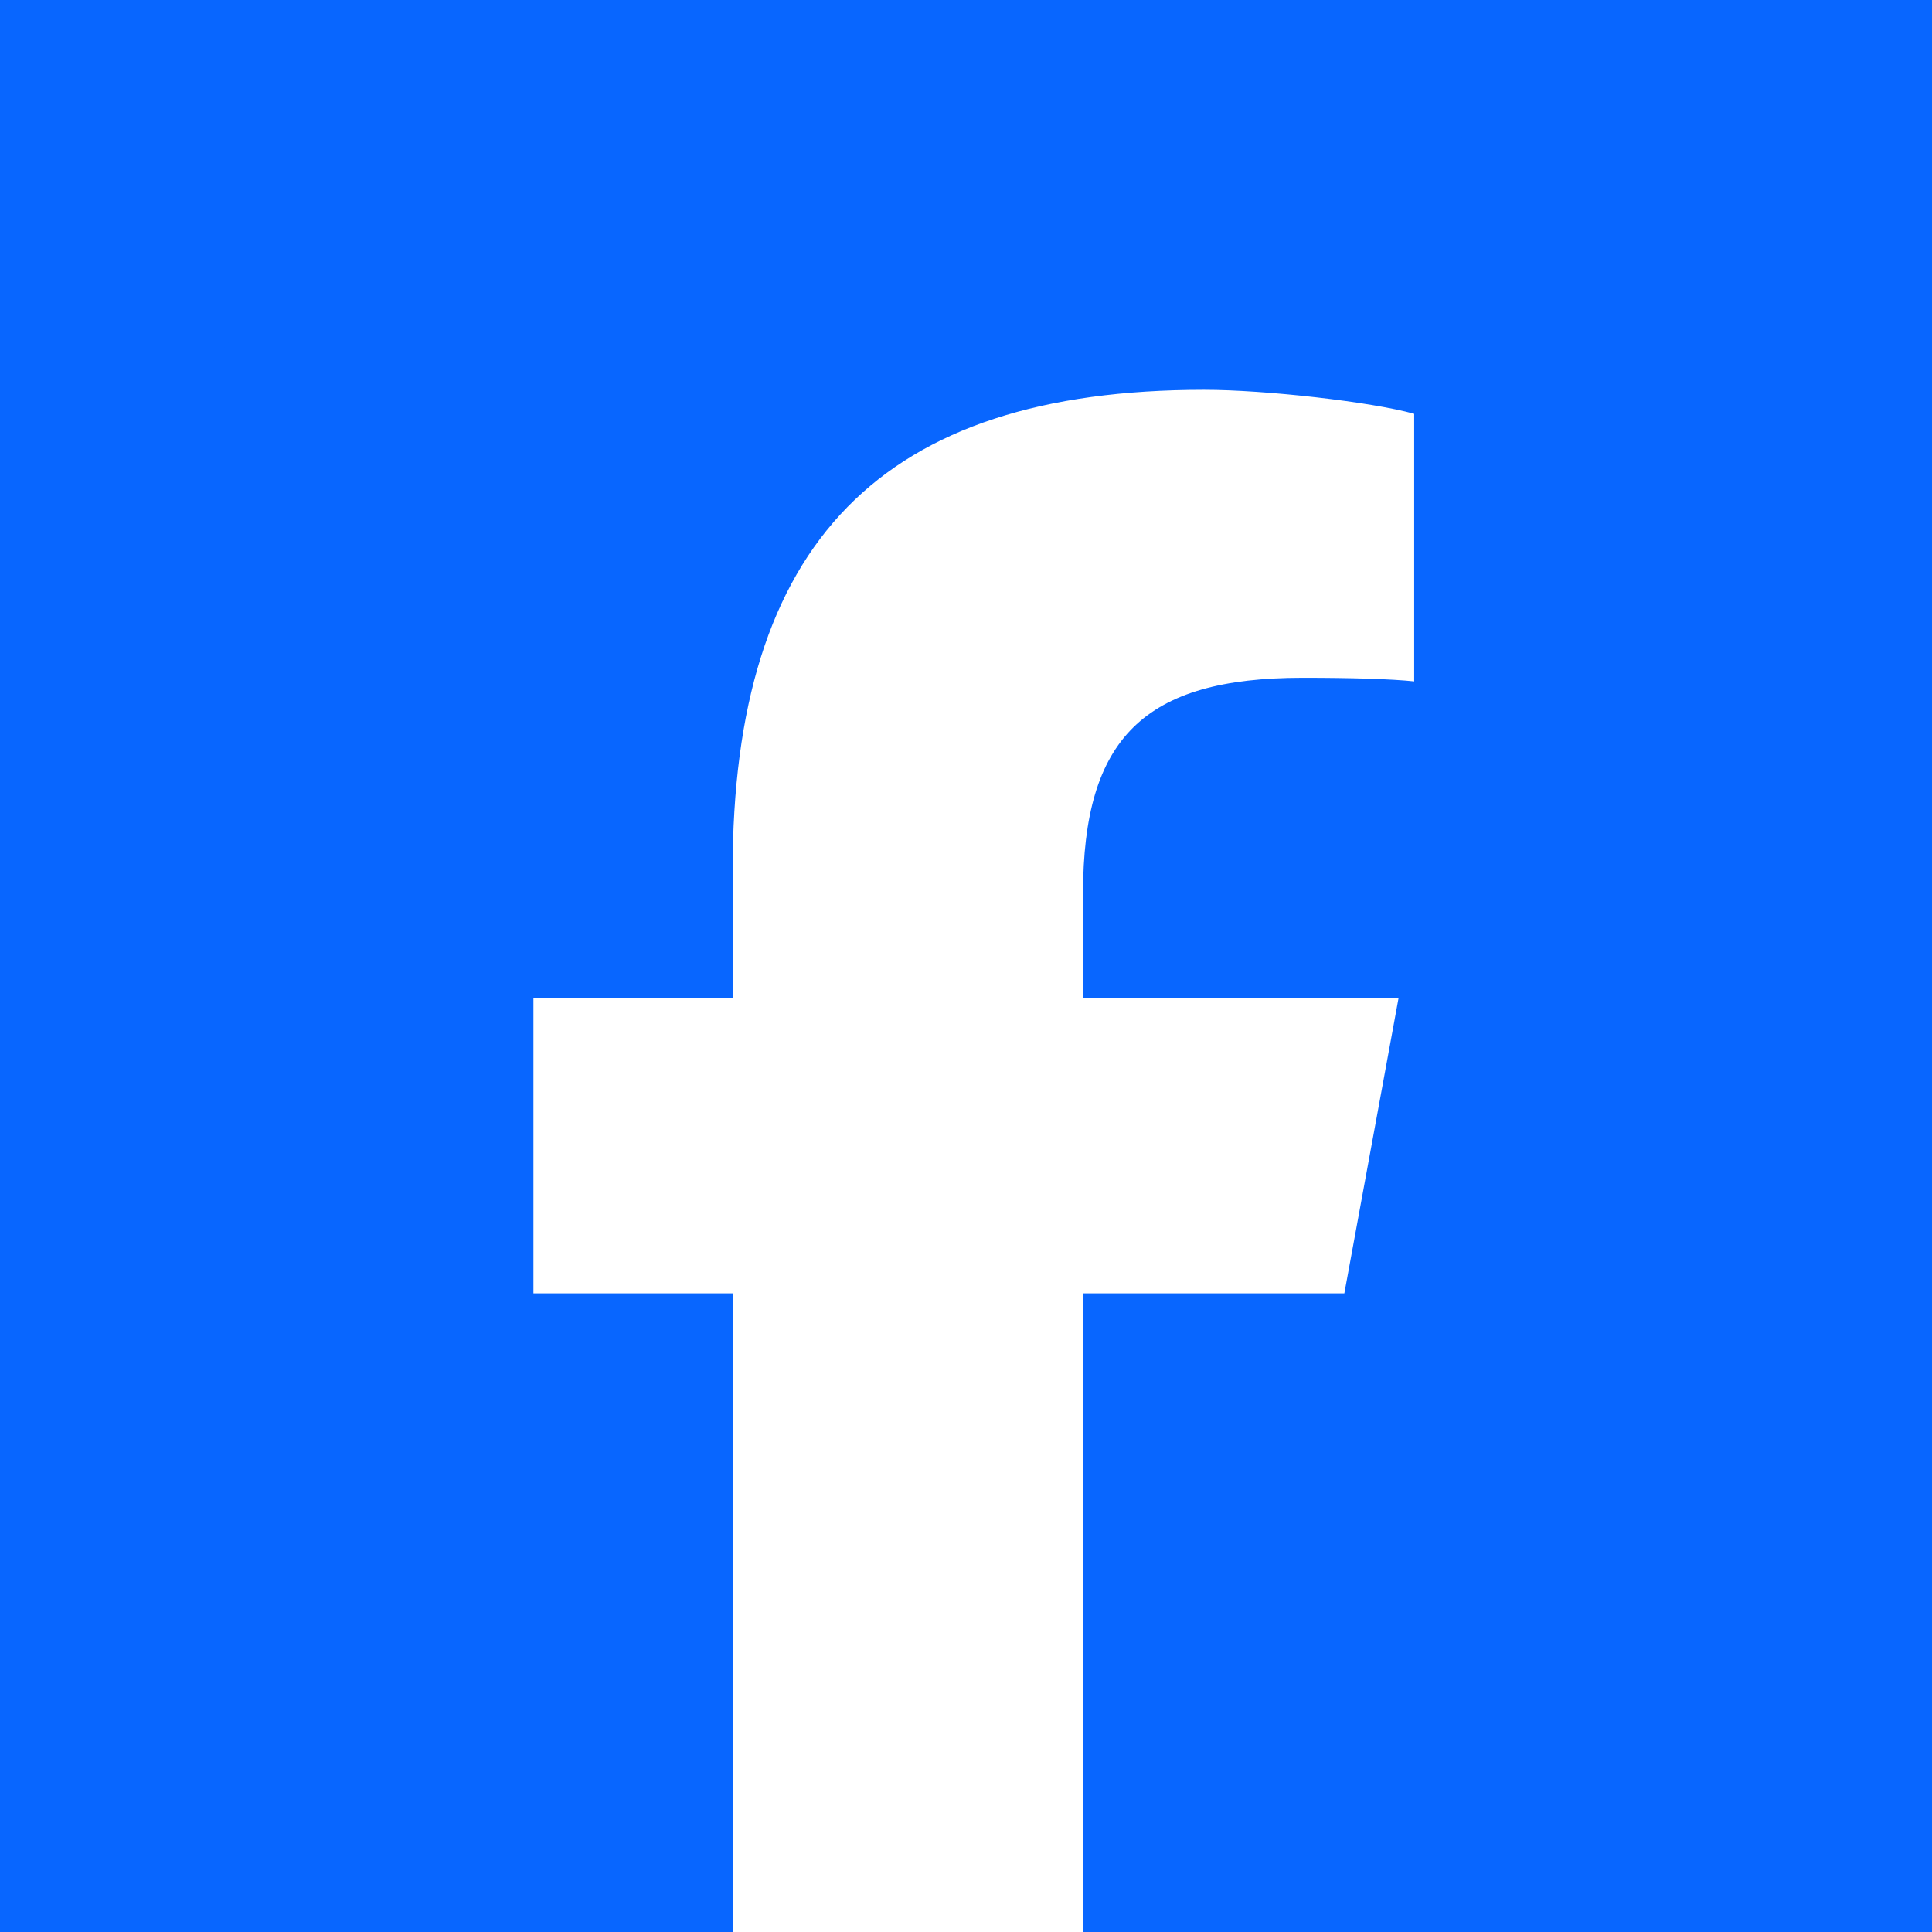 <svg width="60" height="60" viewBox="0 0 60 60" fill="none" xmlns="http://www.w3.org/2000/svg">
<rect x="0" y="0" width="60" height="60" fill="#333333" stroke="none"/>
<g clip-path="url(#clip0_263_102)">
<rect width="60" height="60" fill="#0866FF"/>
<path d="M59.999 29.999C59.999 13.431 46.568 0 29.999 0C13.431 0 0 13.431 0 29.999C0 44.068 9.686 55.873 22.753 59.116V39.167H16.567V29.999H22.753V26.049C22.753 15.838 27.374 11.106 37.398 11.106C39.299 11.106 42.579 11.479 43.92 11.851V20.161C43.212 20.086 41.982 20.049 40.455 20.049C35.536 20.049 33.635 21.913 33.635 26.757V29.999H43.434L41.751 39.167H33.635V59.779C48.49 57.985 60 45.337 60 29.999H59.999Z" fill="#0866FF"/>
<path d="M41.75 40.167L43.433 30.999H33.634V27.757C33.634 22.913 35.535 21.049 40.454 21.049C41.981 21.049 43.211 21.086 43.919 21.161V12.851C42.578 12.478 39.298 12.106 37.397 12.106C27.373 12.106 22.752 16.838 22.752 27.049V30.999H16.566V40.167H22.752V60.116C25.072 60.692 27.5 60.999 29.998 60.999C31.228 60.999 32.441 60.923 33.633 60.779V40.167H41.748H41.75Z" fill="white"/>
</g>
<defs>
<clipPath id="clip0_263_102">
<rect width="60" height="60" fill="white"/>
</clipPath>
</defs>
</svg>

